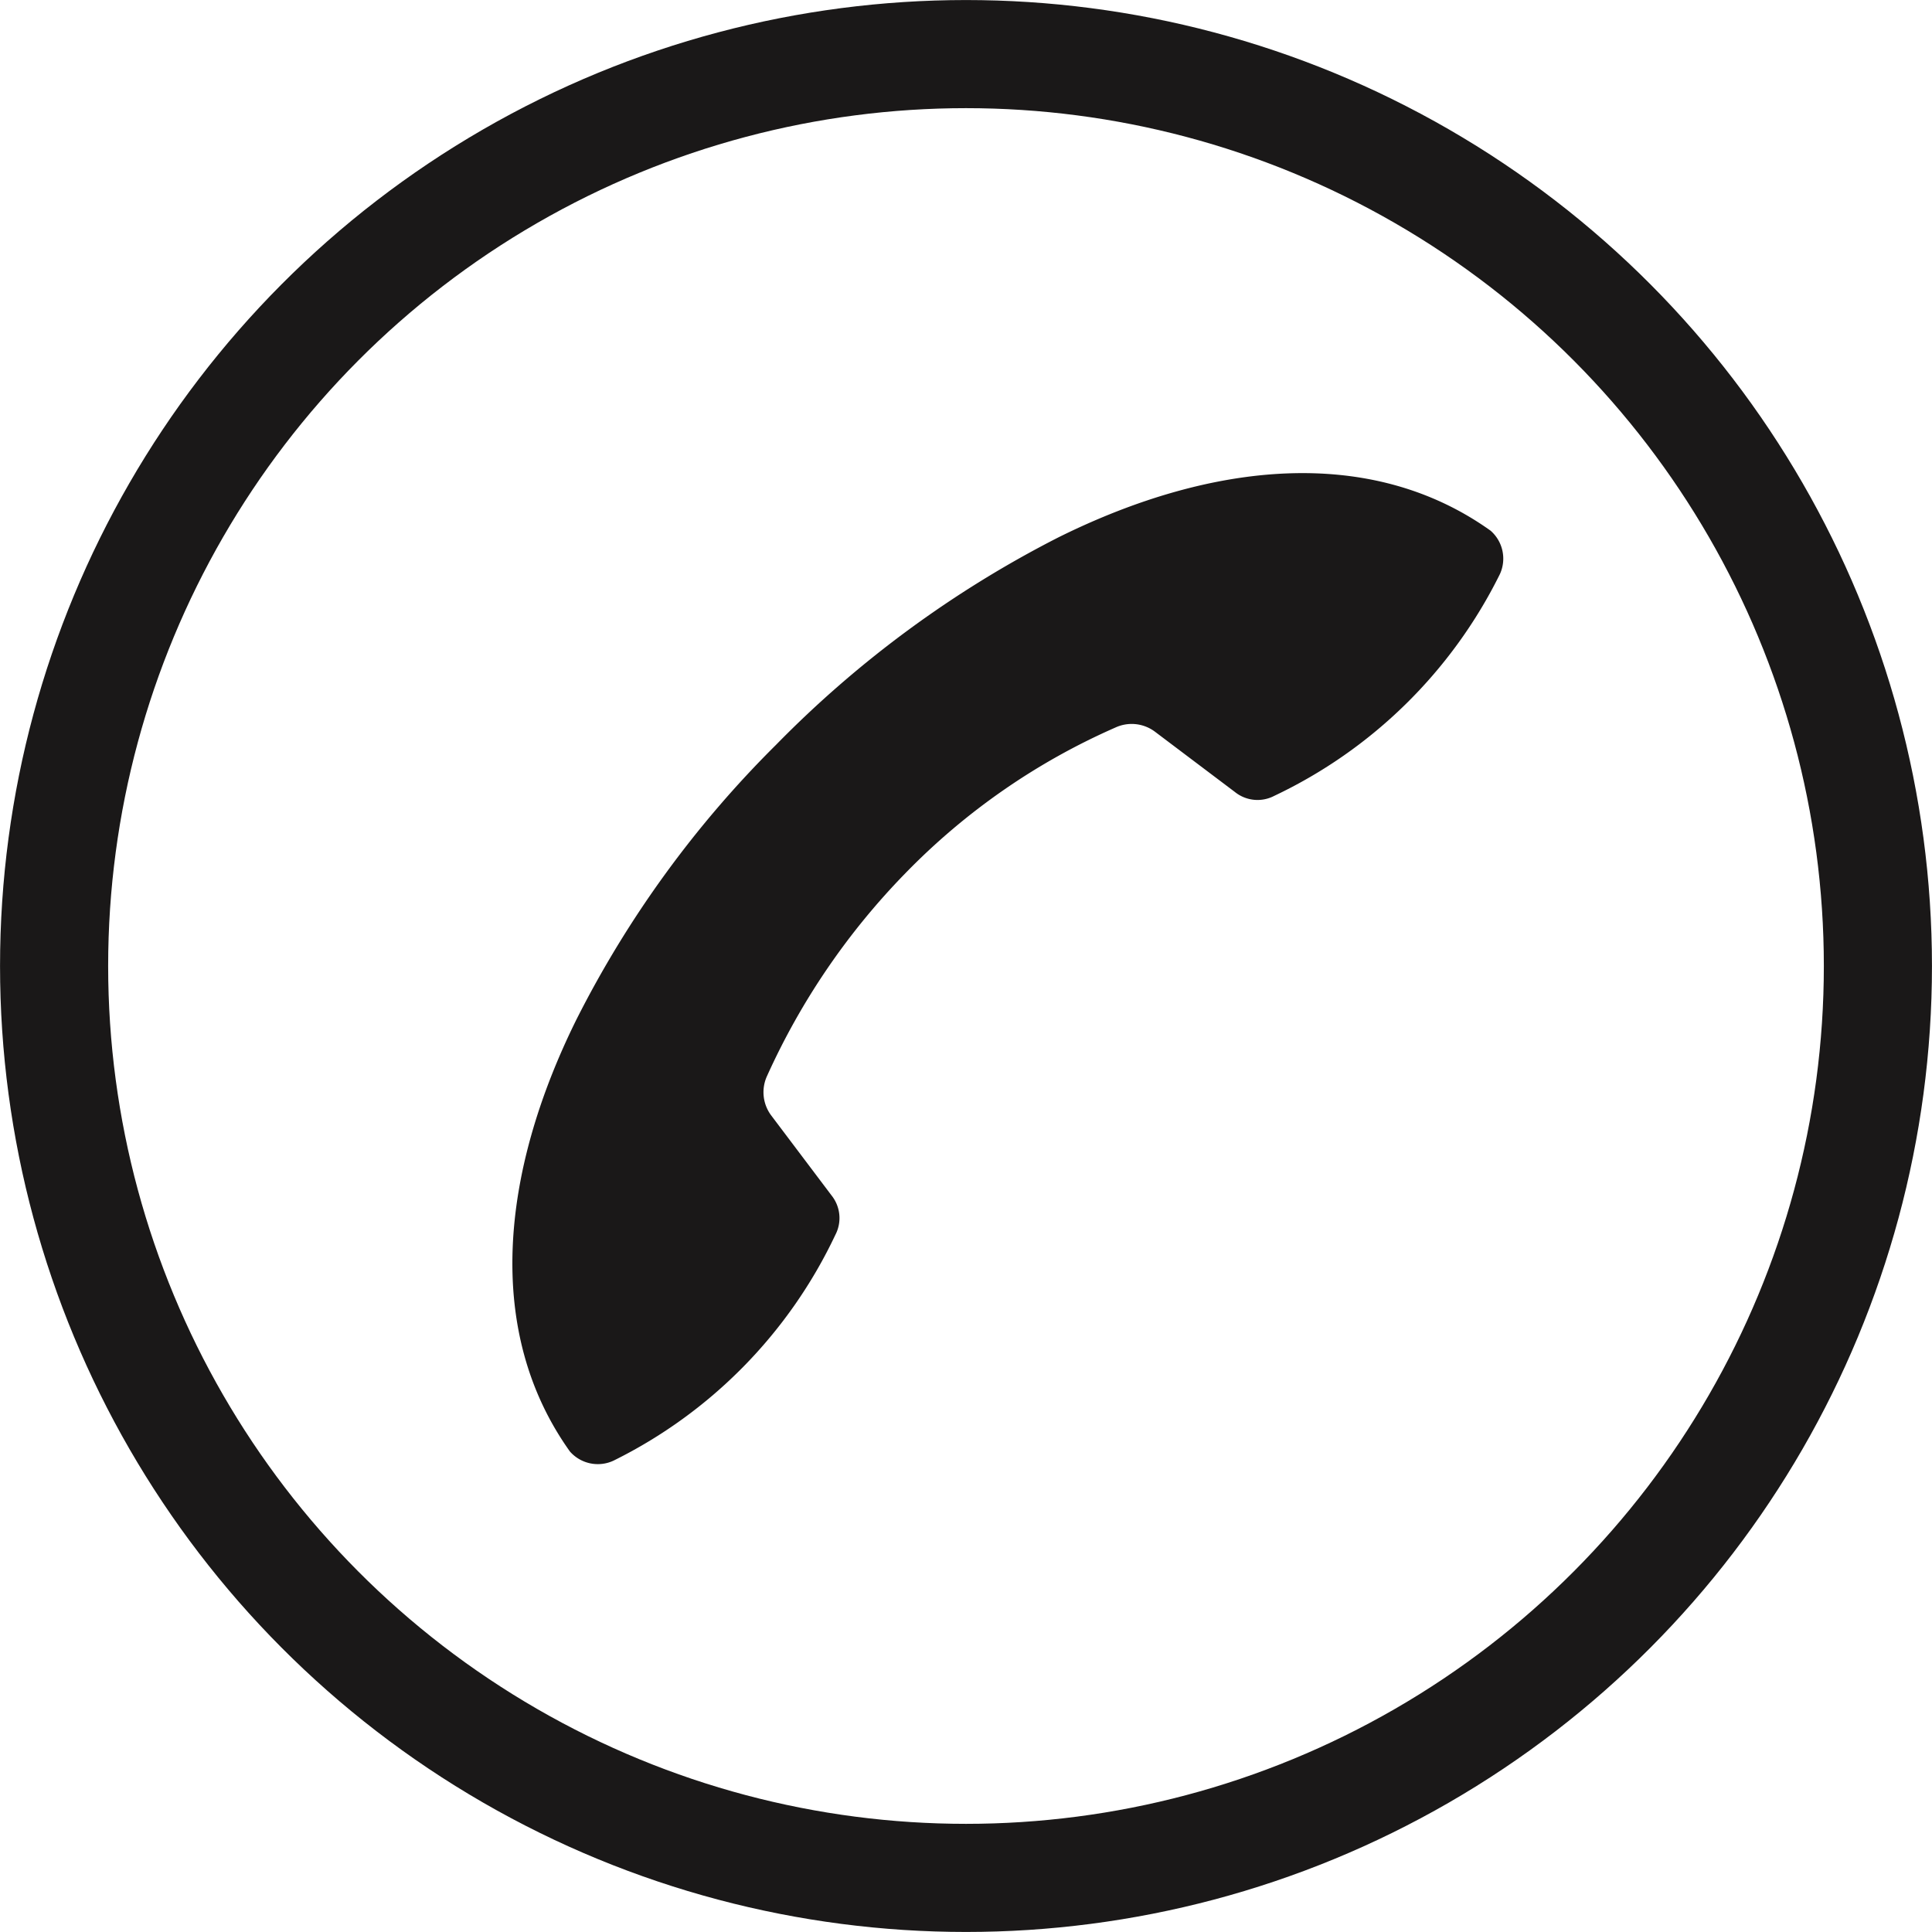 <?xml version="1.0" encoding="UTF-8"?> <svg xmlns="http://www.w3.org/2000/svg" width="26" height="26" viewBox="0 0 26 26"> <defs> <style>.a{fill:none;stroke:#1a1818;stroke-miterlimit:10;stroke-width:1.455px;}.b{fill:#1a1818;}</style> </defs> <g transform="translate(-465.29 -238.244)"> <circle class="a" cx="12.272" cy="12.272" r="12.272" transform="translate(466.018 238.972)"></circle> <path class="b" d="M482.437,248.955a.486.486,0,0,1-.53-.054l-1.078-.813a.522.522,0,0,0-.531-.052A8.968,8.968,0,0,0,477.47,250a9.5,9.5,0,0,0-1.857,2.723.522.522,0,0,0,.054.53l.813,1.078a.488.488,0,0,1,.052.531,6.472,6.472,0,0,1-2.988,3.04.5.5,0,0,1-.584-.124c-1.148-1.608-.937-3.747.089-5.817a14.267,14.267,0,0,1,2.686-3.695,14.593,14.593,0,0,1,3.8-2.791c2.068-1.026,4.207-1.238,5.815-.089a.5.5,0,0,1,.125.584A6.482,6.482,0,0,1,482.437,248.955Z"></path> </g> </svg> 